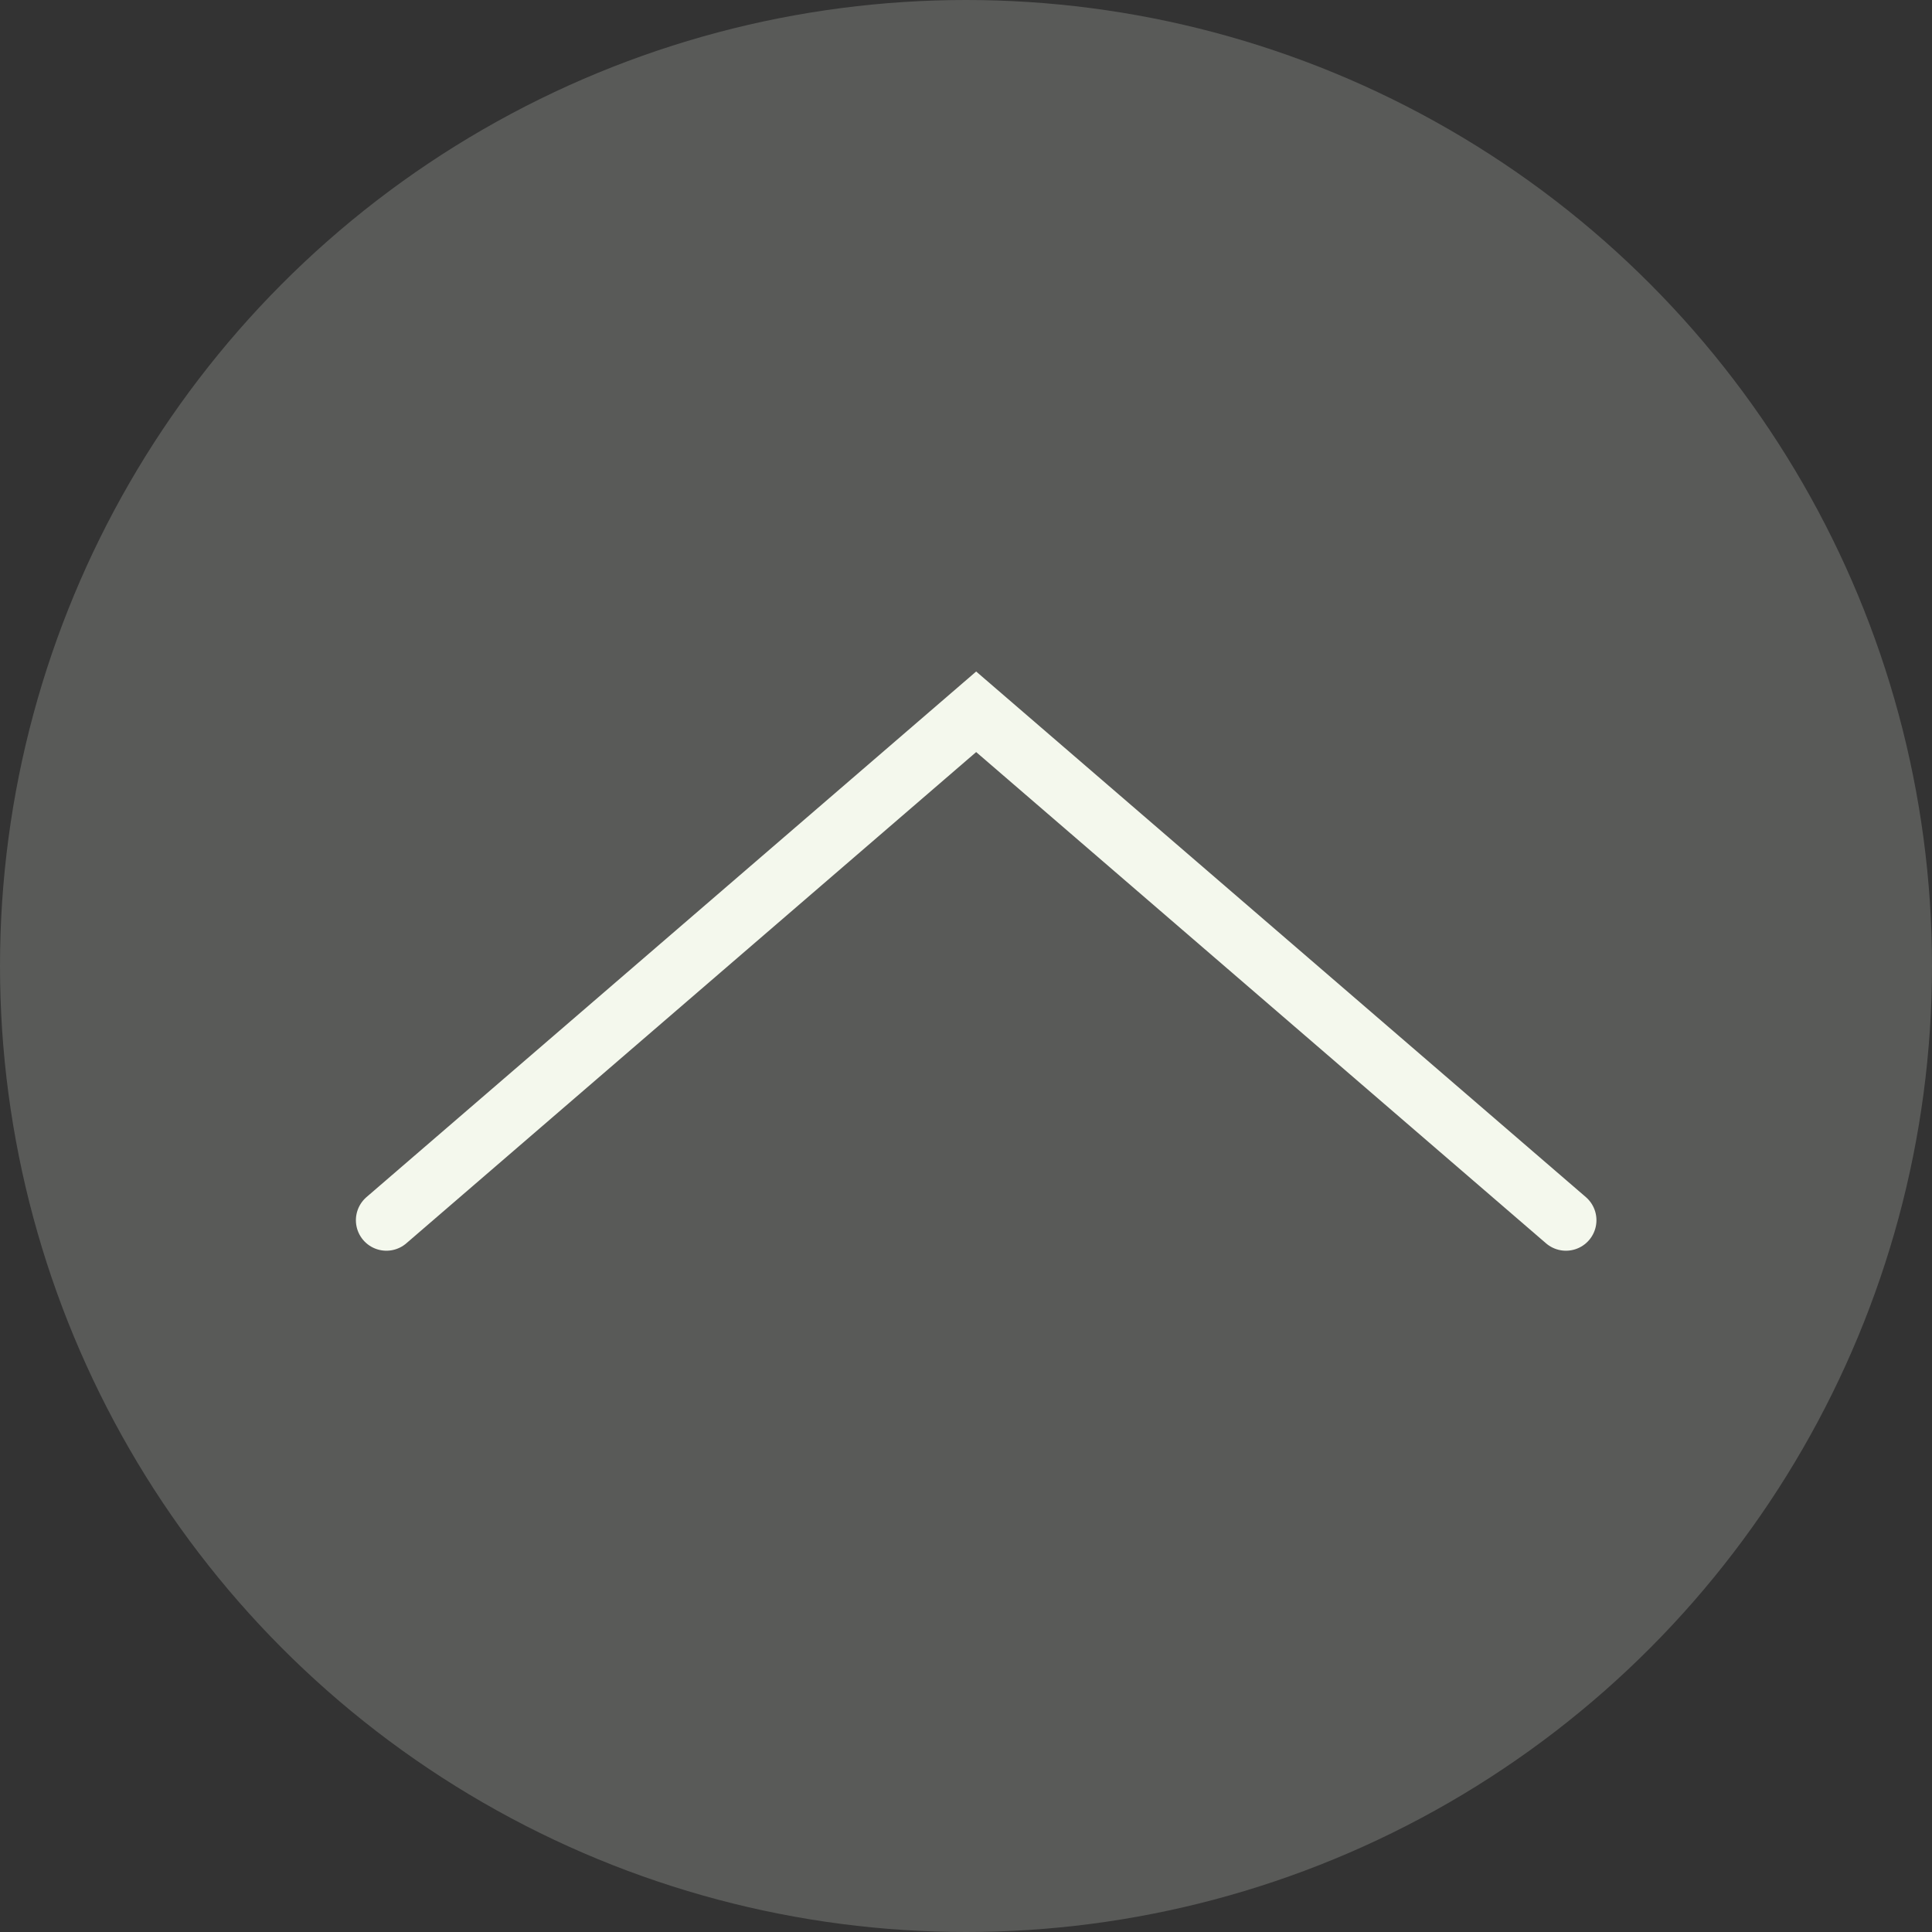 <svg width="95" height="95" viewBox="0 0 95 95" fill="none" xmlns="http://www.w3.org/2000/svg">
<rect x="0" y="0" width="95" height="95" fill="#333333" stroke="none"/>
<circle cx="47.5" cy="47.5" r="47.5" fill="#F4F8ED" fill-opacity="0.2"/>
<path d="M77 60L48 35L19 60" stroke="#F4F8ED" stroke-width="3" stroke-linecap="round"/>
</svg>

